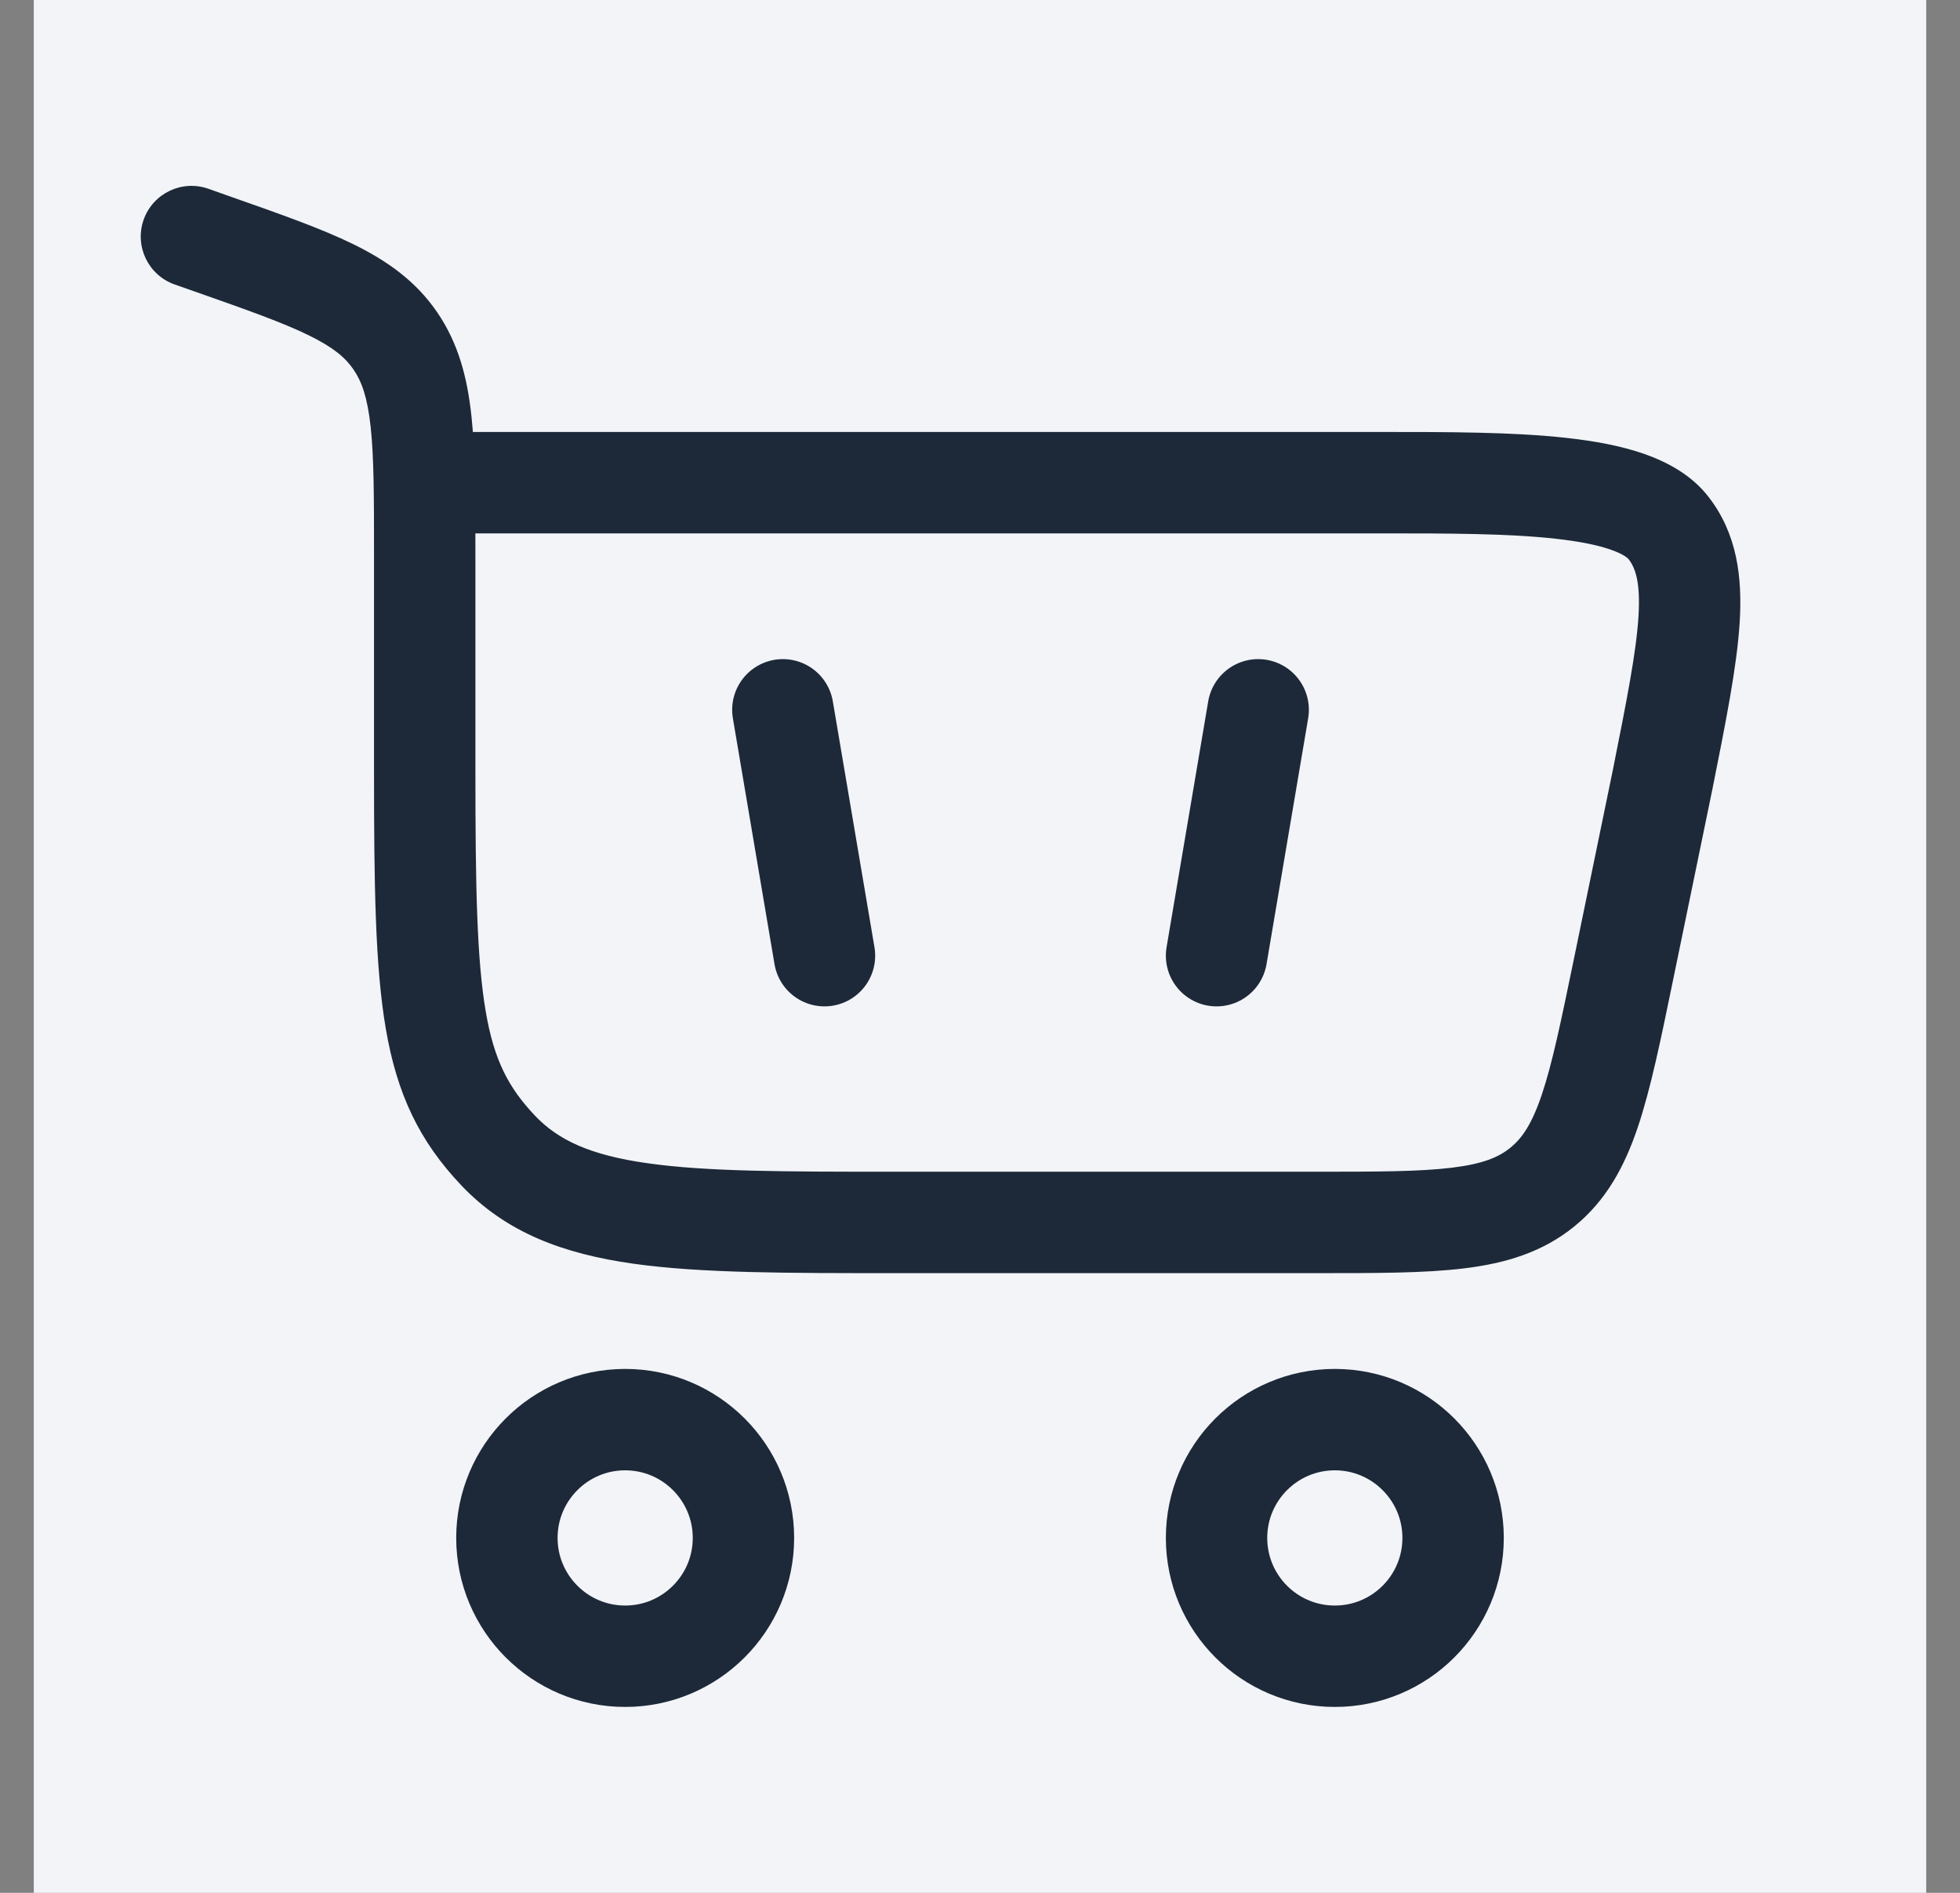 <svg width="29" height="28" viewBox="0 0 29 28" fill="none" xmlns="http://www.w3.org/2000/svg">
<rect x="0" y="0" width="29" height="28" fill="#808080" stroke="none"/>
<rect width="28" height="28" transform="translate(0.5)" fill="#F2F4F7"/>
<path d="M9.25 21C10.216 21 11 21.784 11 22.75C11 23.716 10.216 24.5 9.25 24.5C8.284 24.5 7.5 23.716 7.5 22.75C7.5 21.784 8.284 21 9.25 21Z" stroke="#1D2939" stroke-width="1.5"/>
<path d="M19.75 21C20.716 21 21.5 21.784 21.5 22.75C21.5 23.717 20.716 24.5 19.75 24.5C18.784 24.5 18 23.717 18 22.75C18 21.784 18.784 21 19.75 21Z" stroke="#1D2939" stroke-width="1.5"/>
<path d="M3.138 3.607L3.387 2.9H3.387L3.138 3.607ZM3.082 2.792C2.691 2.655 2.263 2.86 2.125 3.251C1.988 3.642 2.193 4.07 2.584 4.208L3.082 2.792ZM5.85 5.043L6.469 4.62V4.62L5.85 5.043ZM7.369 17.017L6.824 17.533H6.824L7.369 17.017ZM24.6 11.53L25.335 11.681L25.336 11.677L24.6 11.53ZM24.017 14.359L24.752 14.51V14.51L24.017 14.359ZM24.69 7.813L24.096 8.271L24.69 7.813ZM22.822 17.559L22.348 16.977V16.977L22.822 17.559ZM6.284 11.387H7.034V8.211H6.284H5.534V11.387H6.284ZM3.138 3.607L3.387 2.9L3.082 2.792L2.833 3.5L2.584 4.208L2.889 4.315L3.138 3.607ZM13.26 18.083V18.833H19.447V18.083V17.333H13.26V18.083ZM6.284 8.211H7.034C7.034 7.384 7.035 6.703 6.975 6.152C6.914 5.584 6.782 5.078 6.469 4.62L5.85 5.043L5.231 5.467C5.352 5.644 5.437 5.878 5.484 6.313C5.533 6.765 5.534 7.351 5.534 8.211H6.284ZM3.138 3.607L2.889 4.315C3.665 4.588 4.185 4.772 4.57 4.961C4.935 5.14 5.112 5.292 5.231 5.467L5.85 5.043L6.469 4.62C6.154 4.159 5.733 3.861 5.231 3.614C4.748 3.377 4.129 3.161 3.387 2.9L3.138 3.607ZM6.284 11.387H5.534C5.534 13.084 5.55 14.295 5.708 15.216C5.875 16.191 6.206 16.881 6.824 17.533L7.369 17.017L7.913 16.501C7.521 16.087 7.309 15.678 7.187 14.963C7.055 14.193 7.034 13.121 7.034 11.387H6.284ZM13.26 18.083V17.333C11.611 17.333 10.454 17.332 9.579 17.207C8.73 17.087 8.258 16.865 7.913 16.501L7.369 17.017L6.824 17.533C7.49 18.236 8.337 18.547 9.368 18.693C10.373 18.835 11.655 18.833 13.26 18.833V18.083ZM6.284 7.14V7.89H20.437V7.14V6.39H6.284V7.14ZM24.6 11.53L23.866 11.379L23.283 14.207L24.017 14.359L24.752 14.51L25.335 11.681L24.6 11.53ZM20.437 7.14V7.89C21.433 7.89 22.32 7.891 23.023 7.97C23.372 8.009 23.641 8.063 23.835 8.132C24.035 8.202 24.09 8.263 24.096 8.271L24.69 7.813L25.284 7.356C25.031 7.026 24.671 6.836 24.332 6.716C23.987 6.595 23.593 6.524 23.189 6.479C22.386 6.389 21.406 6.39 20.437 6.39V7.14ZM24.6 11.53L25.336 11.677C25.534 10.684 25.699 9.864 25.74 9.209C25.781 8.539 25.703 7.9 25.284 7.356L24.69 7.813L24.096 8.271C24.195 8.399 24.274 8.605 24.243 9.117C24.21 9.645 24.072 10.347 23.865 11.383L24.6 11.53ZM19.447 18.083V18.833C20.339 18.833 21.075 18.835 21.667 18.762C22.279 18.687 22.823 18.525 23.296 18.14L22.822 17.559L22.348 16.977C22.177 17.117 21.944 17.217 21.485 17.273C21.005 17.332 20.376 17.333 19.447 17.333V18.083ZM24.017 14.359L23.283 14.207C23.095 15.118 22.967 15.733 22.813 16.191C22.665 16.63 22.52 16.838 22.348 16.977L22.822 17.559L23.296 18.14C23.768 17.755 24.037 17.255 24.234 16.671C24.424 16.105 24.572 15.384 24.752 14.51L24.017 14.359Z" fill="#1D2939"/>
<path d="M11.583 10.5L12.199 14.137" stroke="#1D2939" stroke-width="1.5" stroke-linecap="round"/>
<path d="M18.616 10.5L18 14.137" stroke="#1D2939" stroke-width="1.5" stroke-linecap="round"/>
</svg>
